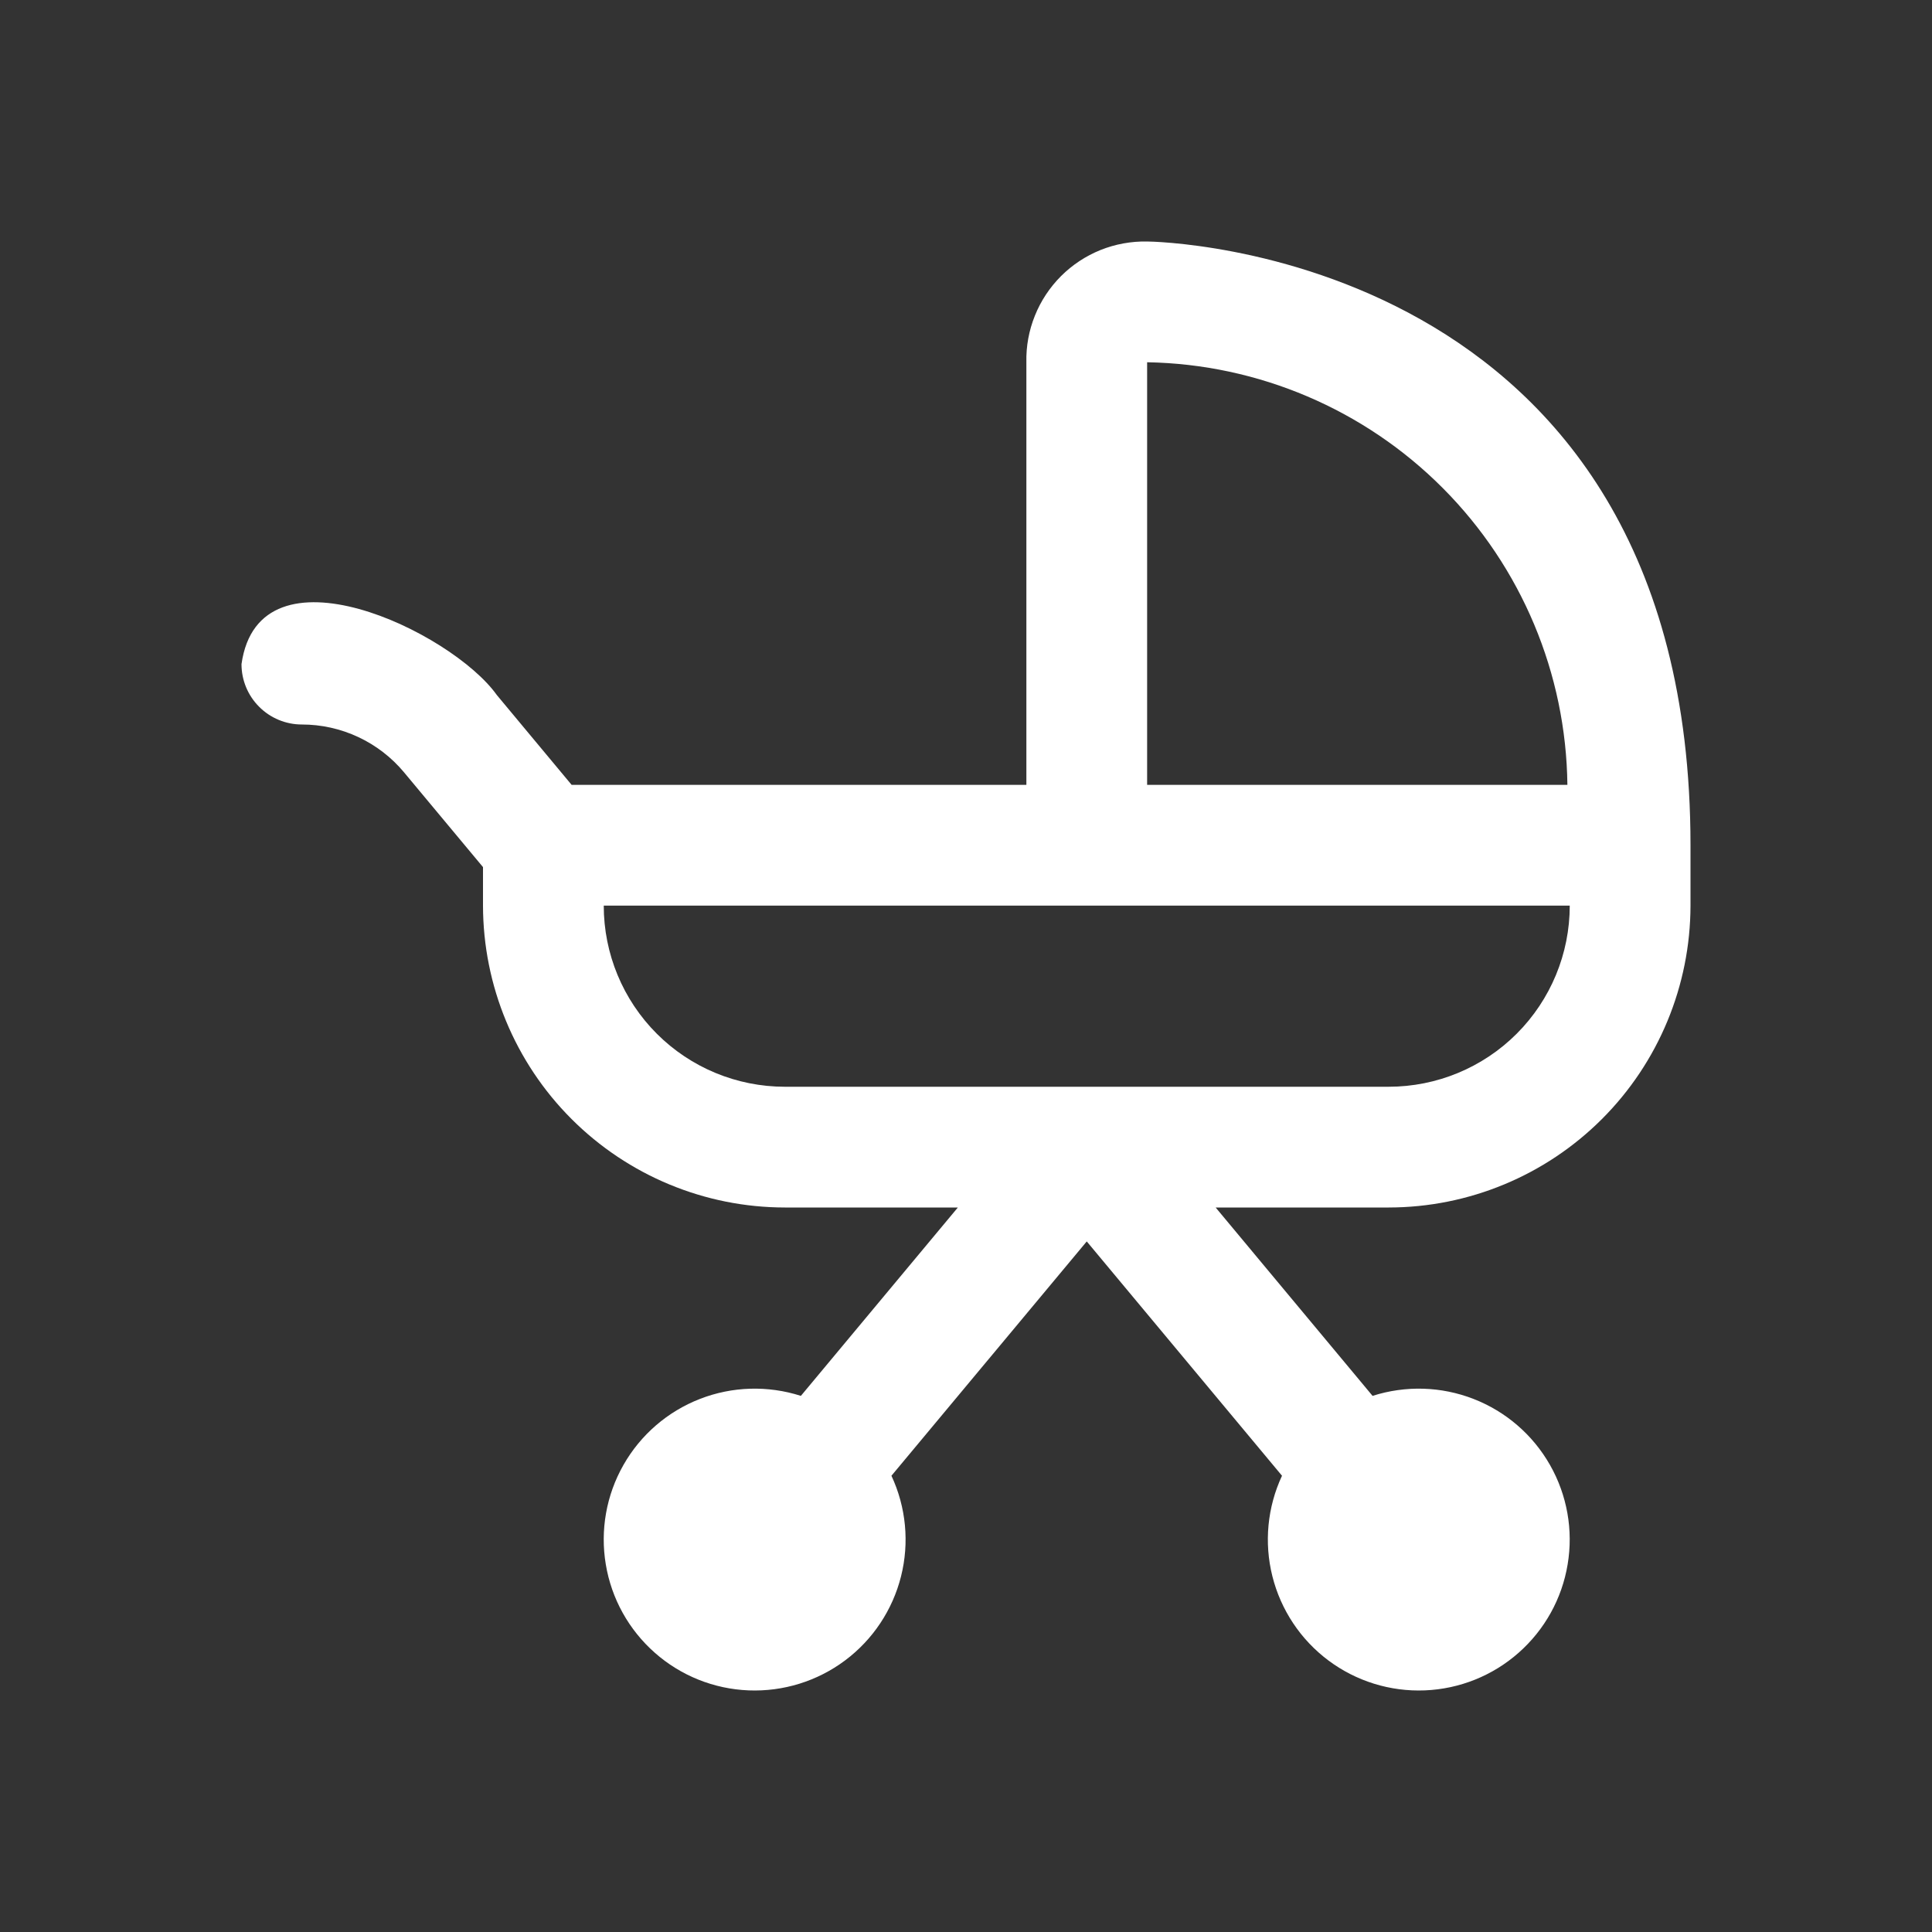 <?xml version="1.0" encoding="UTF-8"?>
<svg xmlns="http://www.w3.org/2000/svg" width="32" height="32" viewBox="0 0 32 32" fill="none">
  <rect x="0" y="0" width="32" height="32" fill="#333333" stroke="none"/>
  <g id="baby-carriage 1">
    <path id="Vector" d="M19 4C18.736 3.995 18.473 4.043 18.228 4.141C17.983 4.24 17.76 4.387 17.573 4.574C17.387 4.761 17.239 4.983 17.141 5.229C17.042 5.474 16.994 5.736 17 6V13H9.468L8.229 11.512C7.48 10.459 4.292 8.933 4 11C4 11.266 4.105 11.52 4.293 11.707C4.48 11.895 4.735 12 5 12C5.323 12 5.642 12.071 5.934 12.208C6.227 12.345 6.485 12.544 6.692 12.792L8 14.362V15C8.002 16.326 8.529 17.597 9.466 18.534C10.404 19.472 11.674 19.999 13 20H15.865L13.265 23.12C12.718 22.945 12.128 22.962 11.592 23.171C11.057 23.379 10.61 23.765 10.326 24.265C10.042 24.764 9.939 25.346 10.034 25.912C10.128 26.479 10.415 26.995 10.846 27.375C11.276 27.755 11.825 27.975 12.399 27.998C12.973 28.021 13.537 27.846 13.997 27.502C14.457 27.158 14.784 26.666 14.924 26.109C15.064 25.552 15.008 24.964 14.765 24.443L18 20.562L21.234 24.443C20.991 24.964 20.935 25.552 21.075 26.109C21.215 26.666 21.542 27.158 22.002 27.502C22.462 27.846 23.026 28.021 23.6 27.998C24.174 27.975 24.723 27.755 25.153 27.375C25.584 26.995 25.871 26.479 25.965 25.912C26.06 25.346 25.957 24.764 25.673 24.265C25.389 23.765 24.942 23.379 24.407 23.171C23.871 22.962 23.281 22.945 22.734 23.12L20.135 20H23C24.326 19.999 25.596 19.472 26.534 18.534C27.471 17.597 27.998 16.326 28 15V14C28 4.114 19.09 4 19 4ZM25.961 13H19V6C20.843 6.032 22.601 6.781 23.901 8.088C25.201 9.395 25.94 11.157 25.961 13ZM23 18H13C12.204 18 11.441 17.684 10.879 17.122C10.316 16.559 10 15.796 10 15H26C26 15.796 25.684 16.559 25.121 17.122C24.559 17.684 23.796 18 23 18Z" fill="white"></path>
  </g>
</svg>
